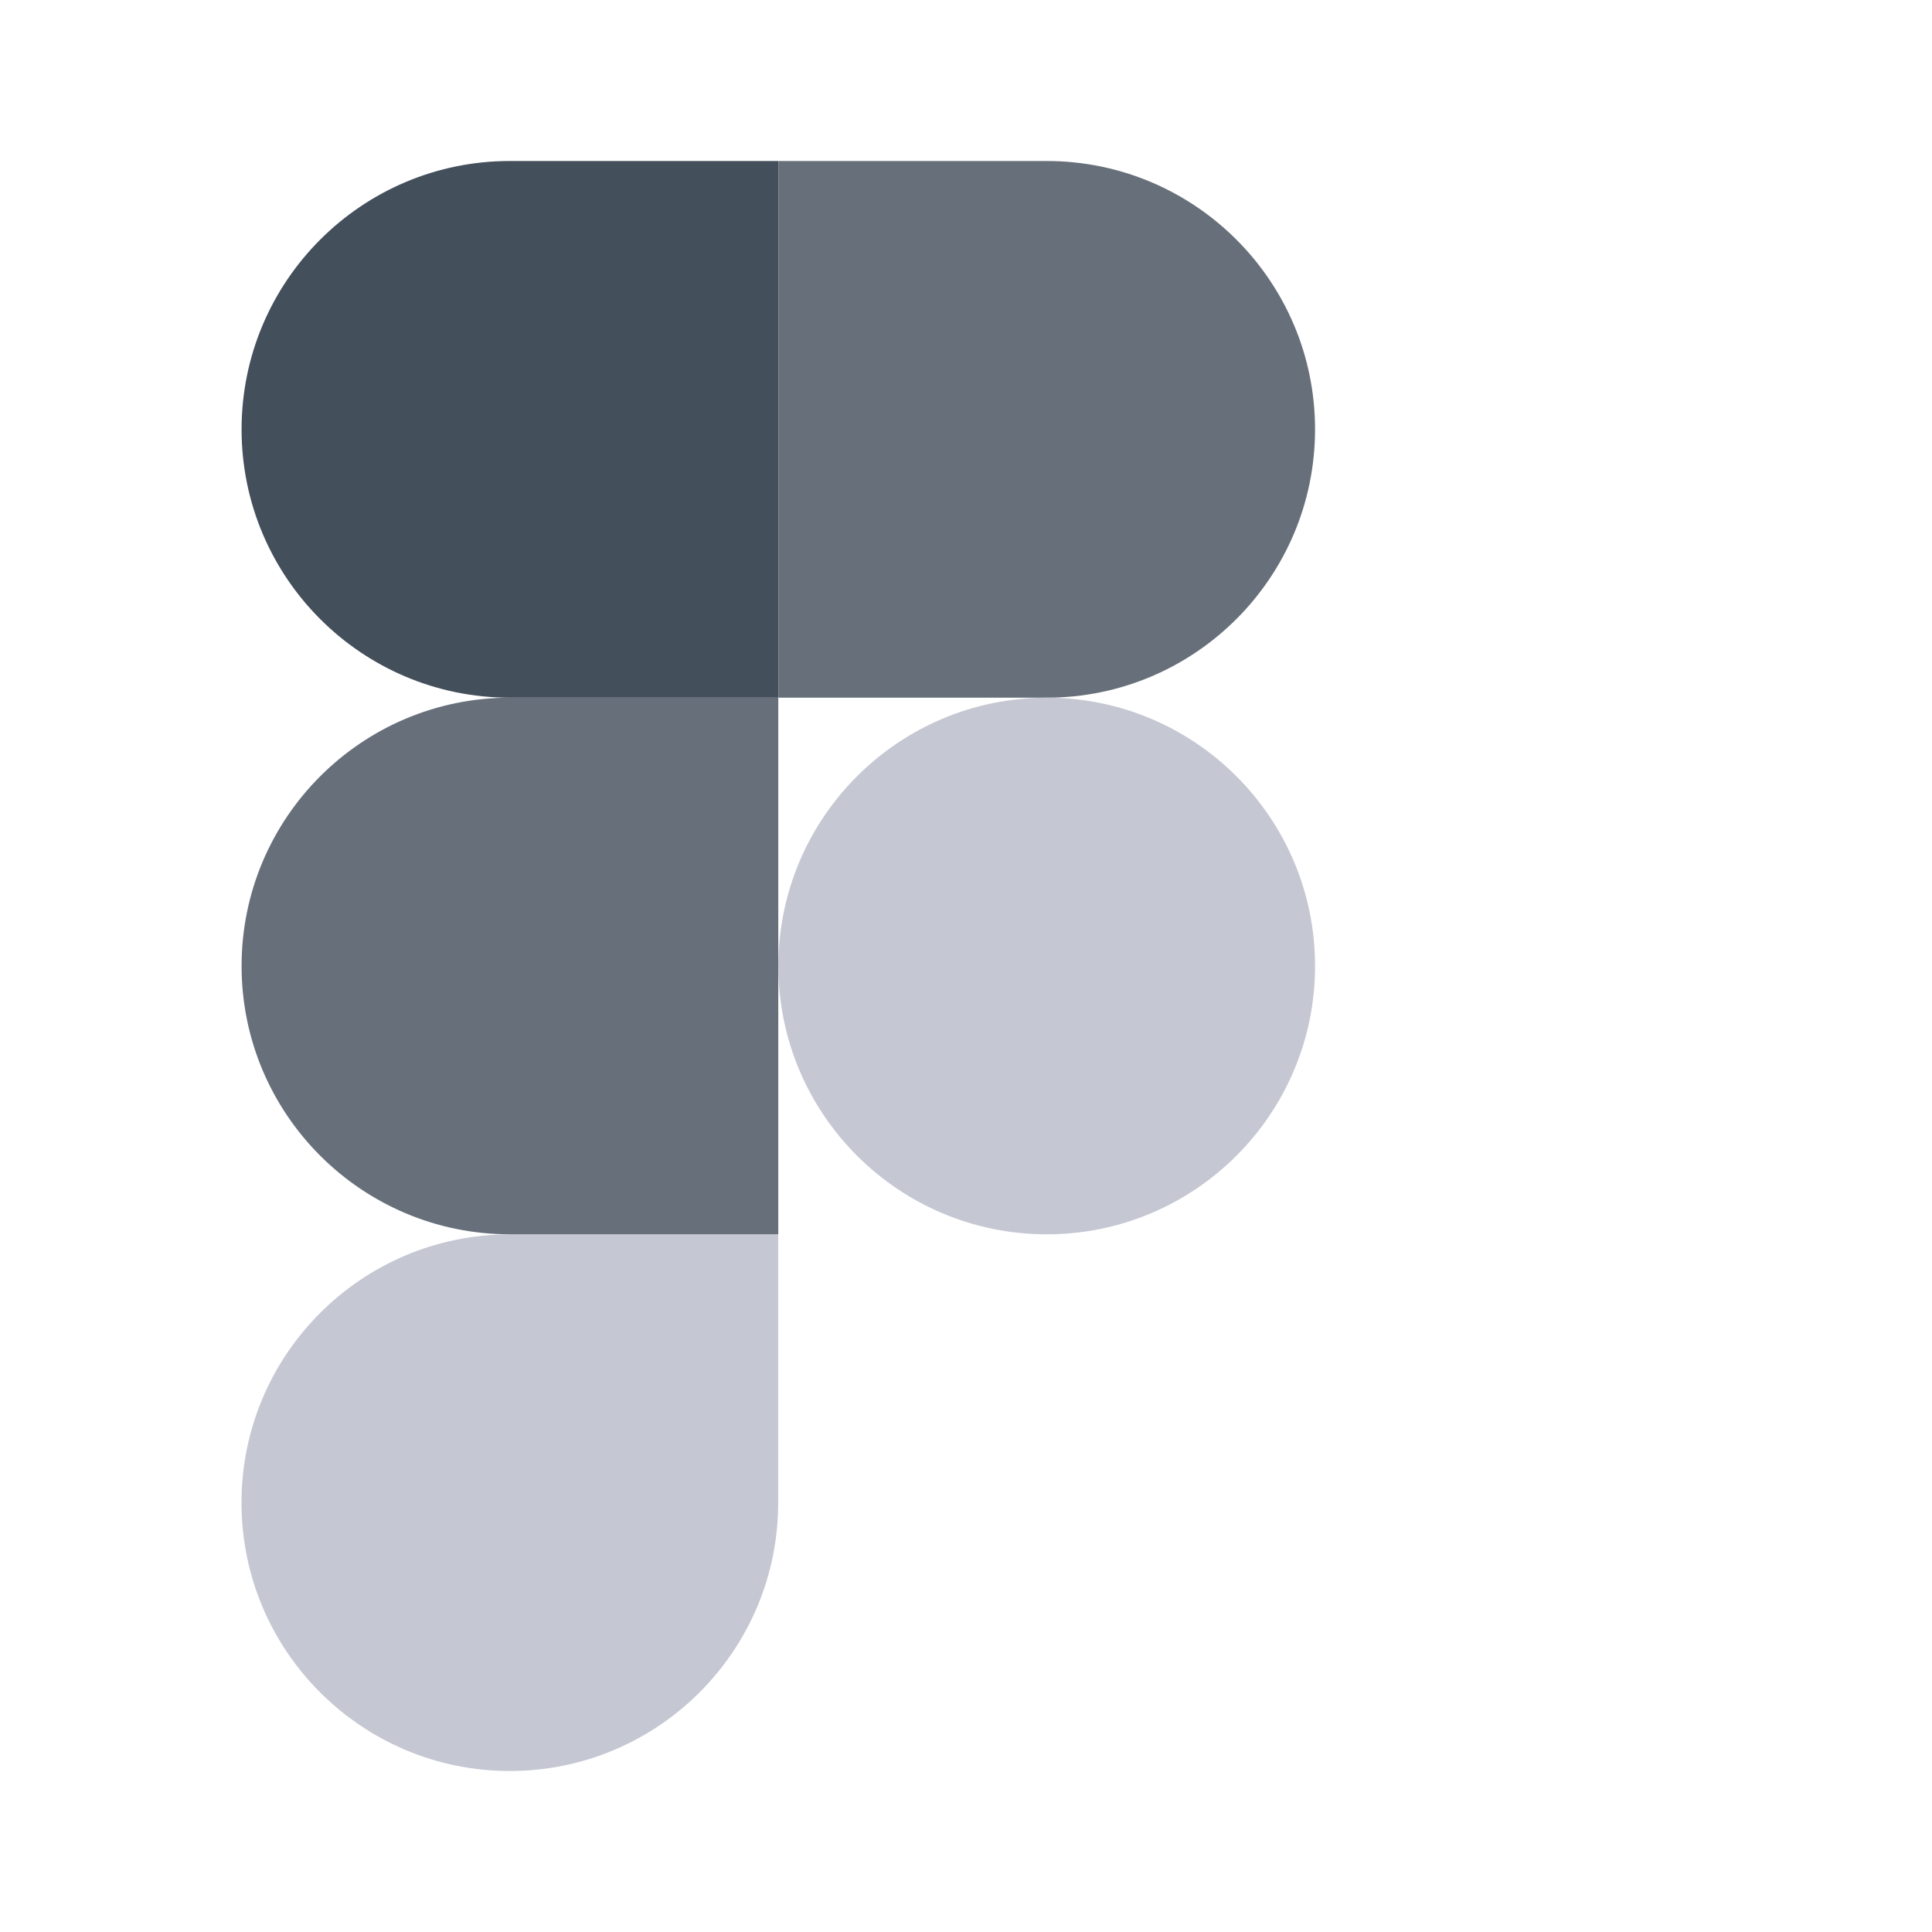 <?xml version="1.0" encoding="UTF-8"?> <svg xmlns="http://www.w3.org/2000/svg" width="24" height="24" viewBox="0 0 24 24" fill="none"> <path fill-rule="evenodd" clip-rule="evenodd" d="M6.333 22C8.173 22 9.667 20.507 9.667 18.667V15.334H6.333C4.493 15.334 3 16.827 3 18.667C3 20.507 4.493 22 6.333 22Z" fill="#C5C7D3"></path> <path fill-rule="evenodd" clip-rule="evenodd" d="M3.001 12C3.001 10.16 4.494 8.667 6.334 8.667H9.668V15.333H6.334C4.494 15.333 3.001 13.84 3.001 12Z" fill="#67707A"></path> <path fill-rule="evenodd" clip-rule="evenodd" d="M3.001 5.334C3.001 3.494 4.494 2 6.334 2H9.668V8.667H6.334C4.494 8.667 3.001 7.174 3.001 5.334Z" fill="#444F5C"></path> <path fill-rule="evenodd" clip-rule="evenodd" d="M9.669 2H13.002C14.842 2 16.336 3.493 16.336 5.333C16.336 7.173 14.842 8.667 13.002 8.667H9.669V2Z" fill="#67707A"></path> <path fill-rule="evenodd" clip-rule="evenodd" d="M16.336 12C16.336 13.84 14.843 15.333 13.003 15.333C11.163 15.333 9.669 13.84 9.669 12C9.669 10.16 11.163 8.667 13.003 8.667C14.843 8.667 16.336 10.16 16.336 12Z" fill="#C5C7D3"></path> </svg> 